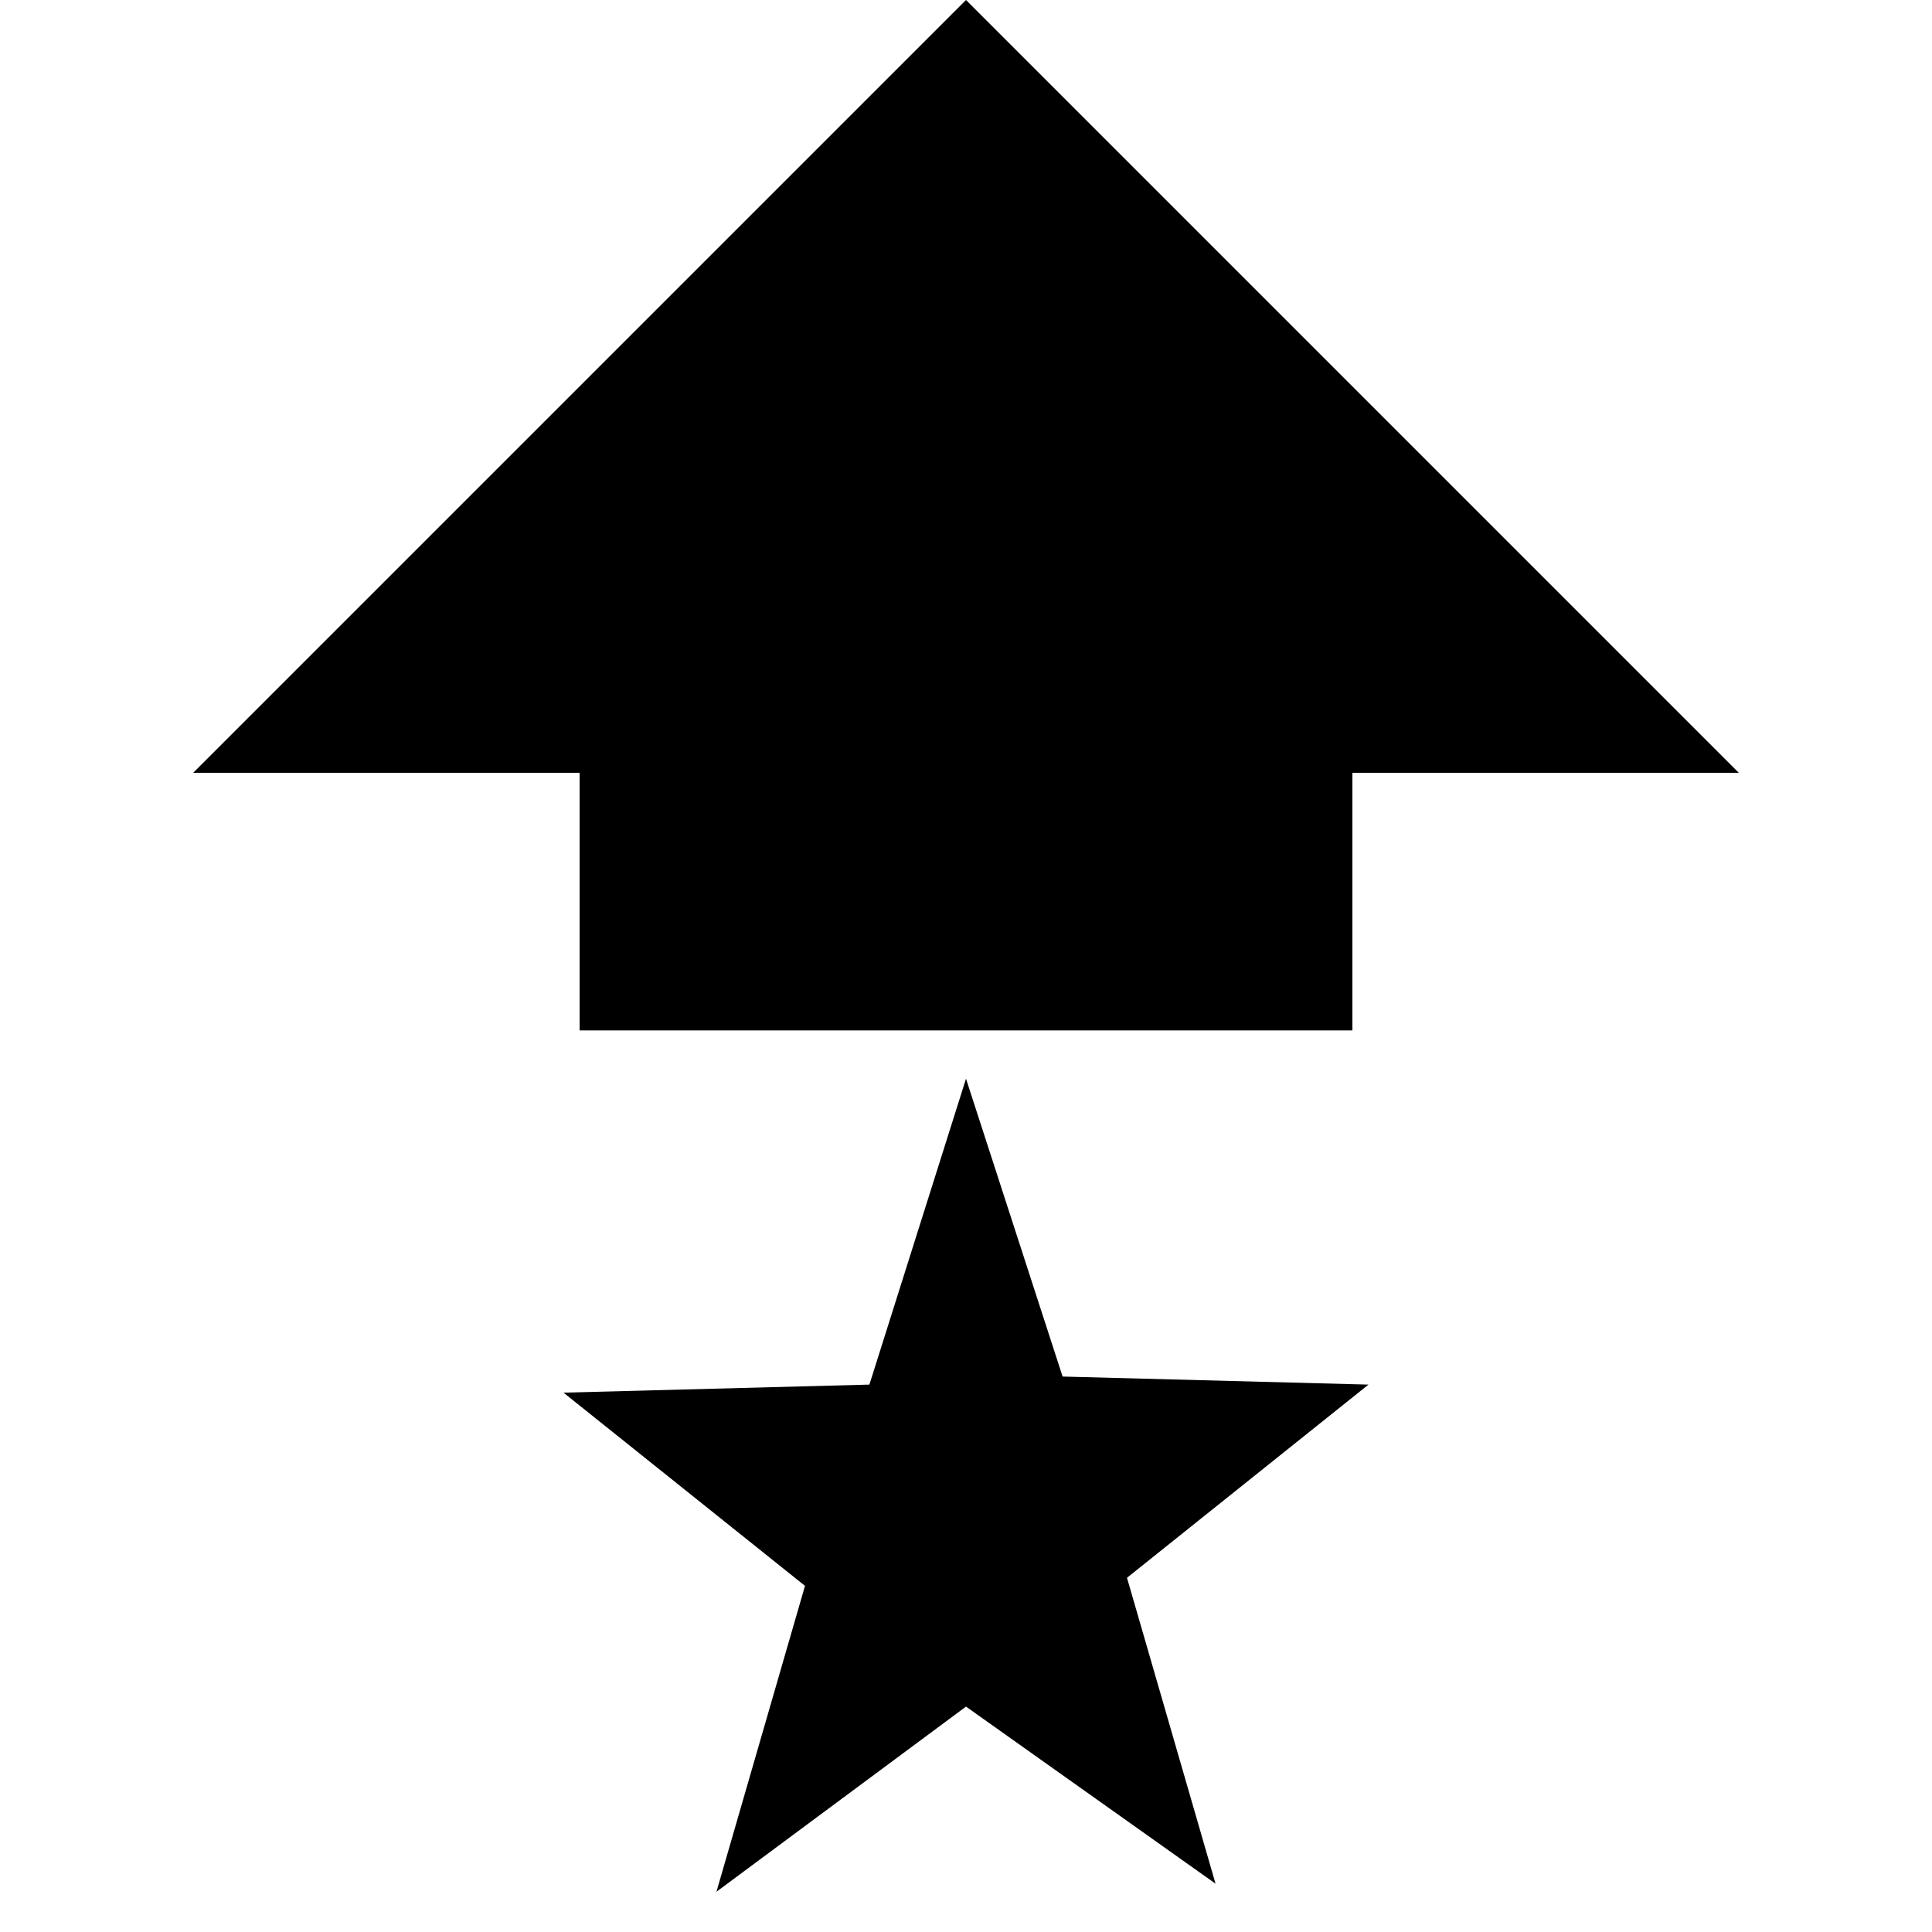 <?xml version="1.0" encoding="utf-8"?>
<!-- Generator: Adobe Illustrator 25.0.1, SVG Export Plug-In . SVG Version: 6.00 Build 0)  -->
<svg version="1.1" id="Layer_1" xmlns="http://www.w3.org/2000/svg" xmlns:xlink="http://www.w3.org/1999/xlink" x="0px" y="0px"
	 viewBox="0 0 24 24" style="enable-background:new 0 0 24 24;" xml:space="preserve">
<style type="text/css">
	.st0{fill:none;}
	.st1{fill-rule:evenodd;clip-rule:evenodd;}
</style>
<g>
	<rect class="st0" width="24" height="24"/>
</g>
<g>
	<g>
		<path class="st1" d="M12,13.4l1.2,3.7l3.8,0.1l-3,2.4l1.1,3.8L12,21.2l-3.1,2.3l1.1-3.8l-3-2.4l3.8-0.1L12,13.4z M12,0L2.4,9.6
			h4.8v3.2h9.6V9.6h4.8L12,0z"/>
	</g>
</g>
</svg>
